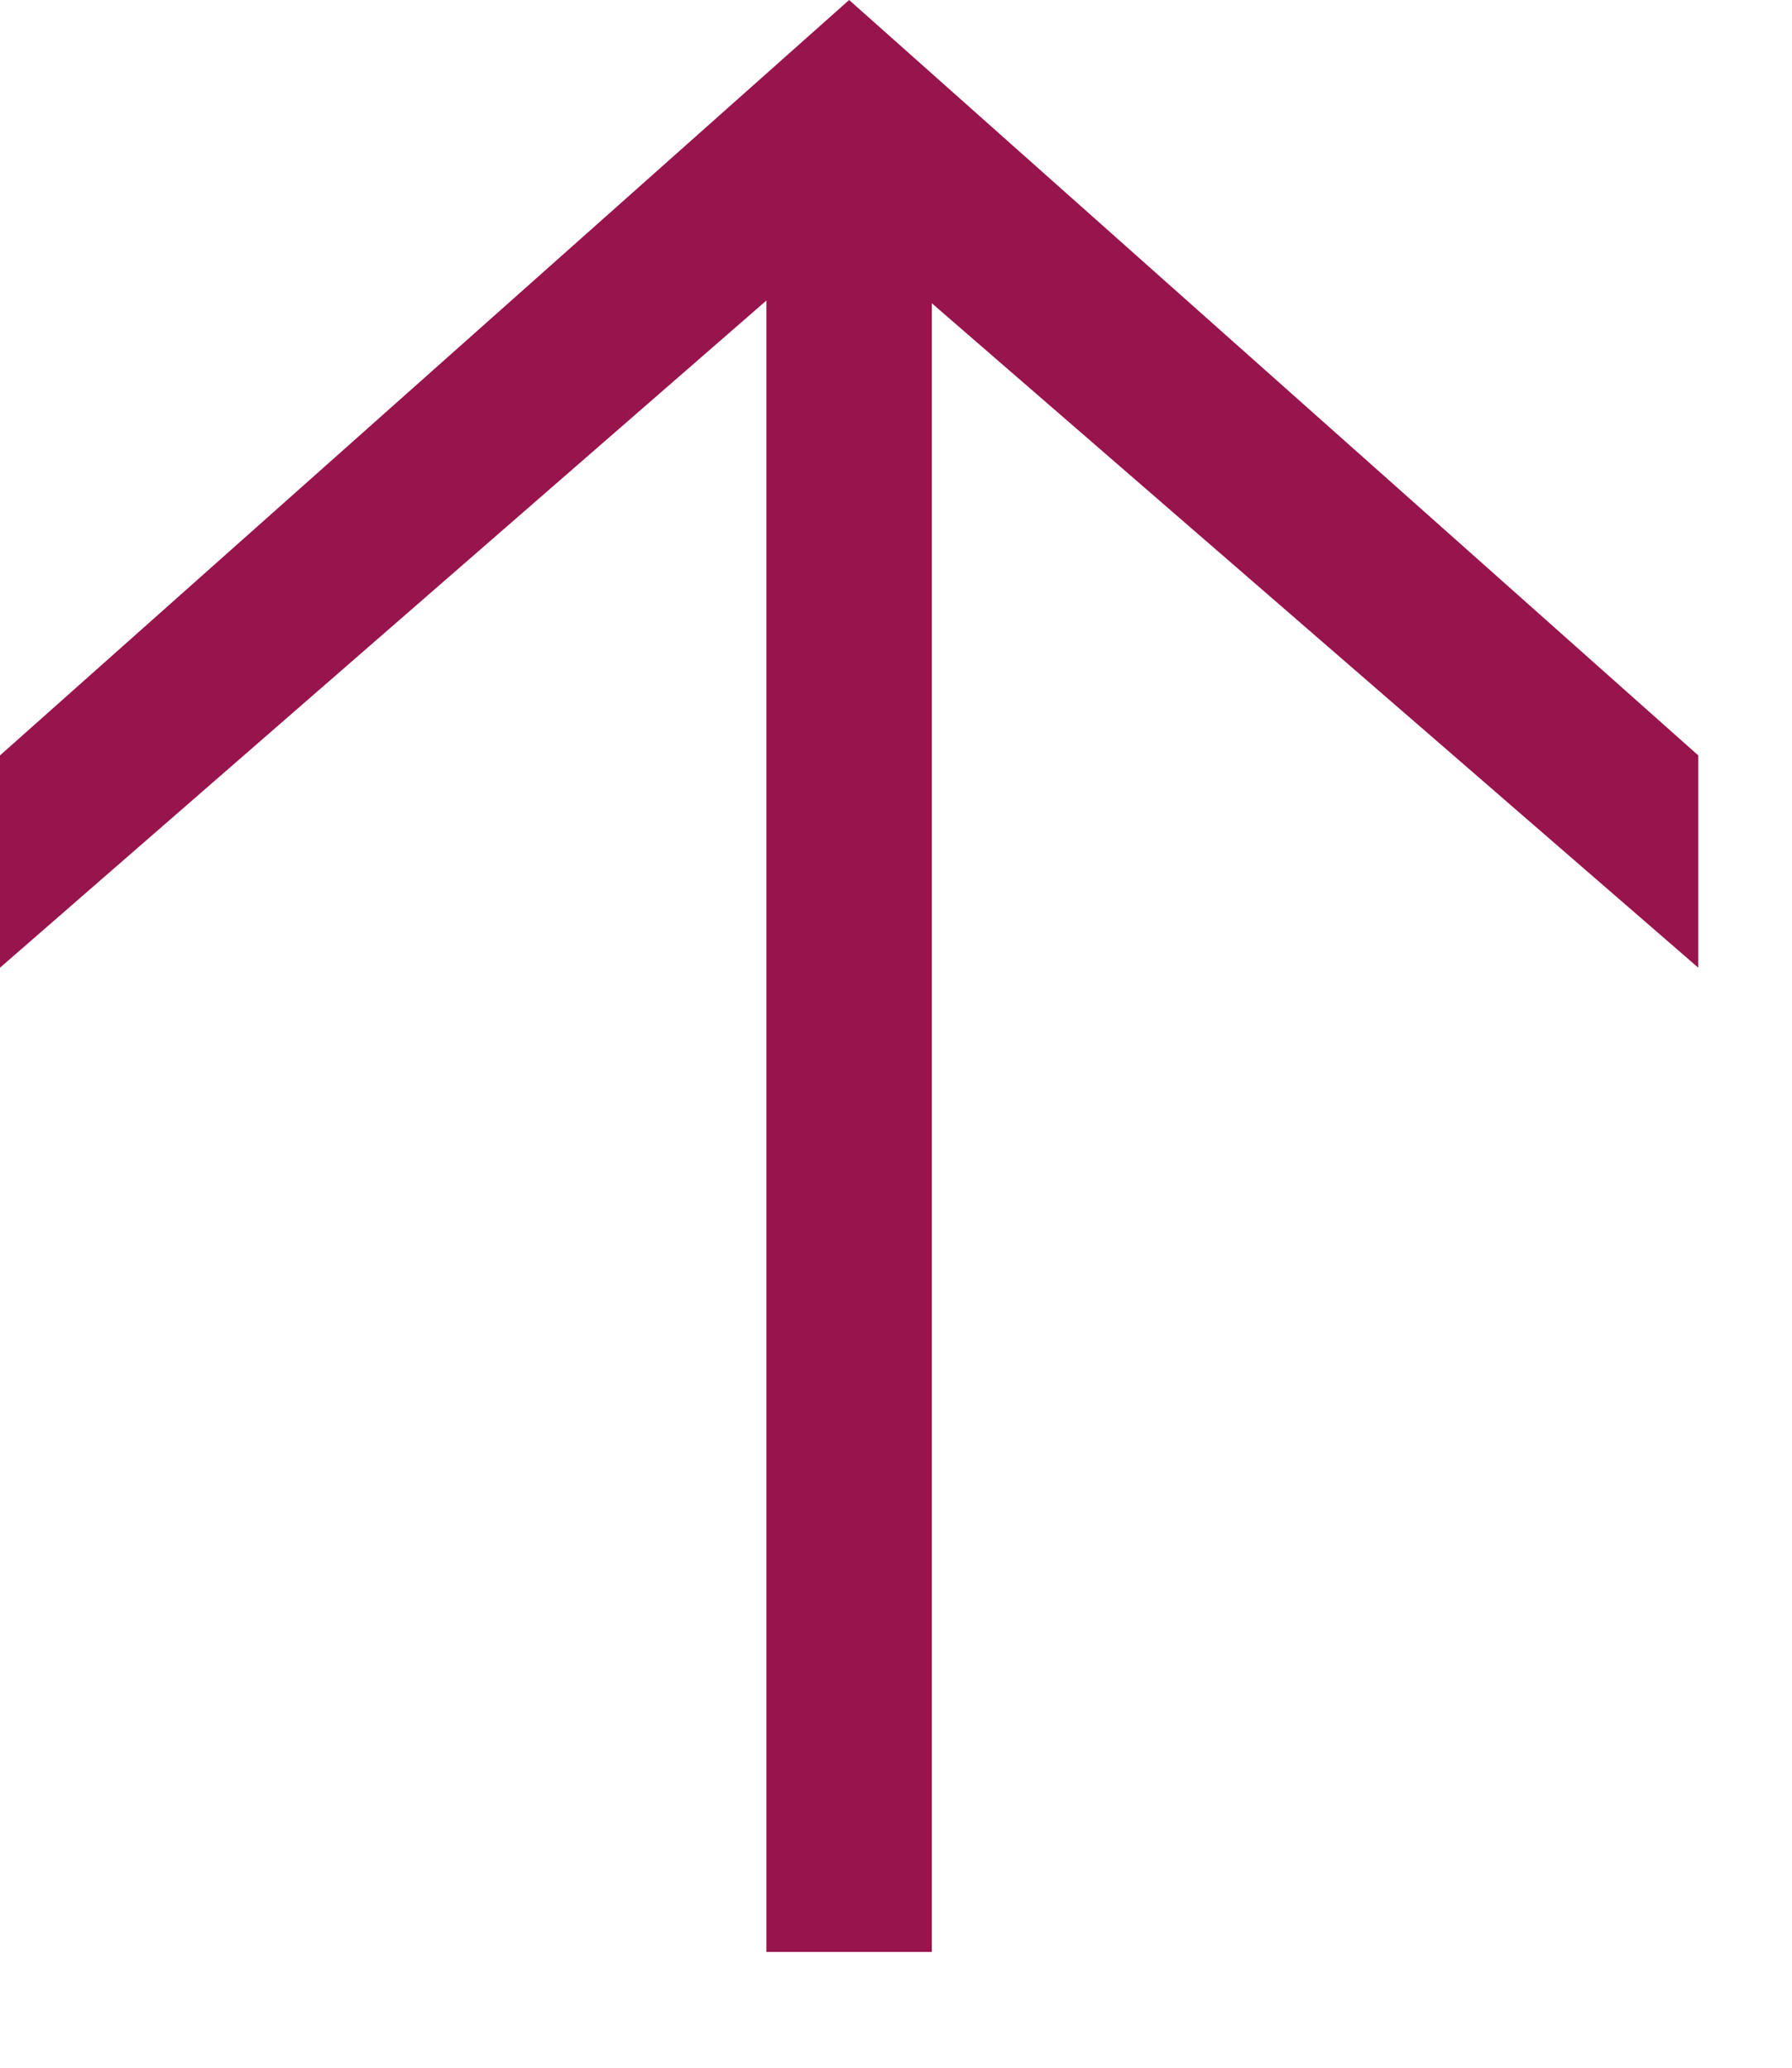 <svg width="13" height="15" viewBox="0 0 13 15" fill="none" xmlns="http://www.w3.org/2000/svg">
<path d="M5.56 14.16V2.18L0 7.02V5.48L6.16 0L12.32 5.48V7.02L6.76 2.2V14.16H5.56Z" fill="#97144D"/>
</svg>
